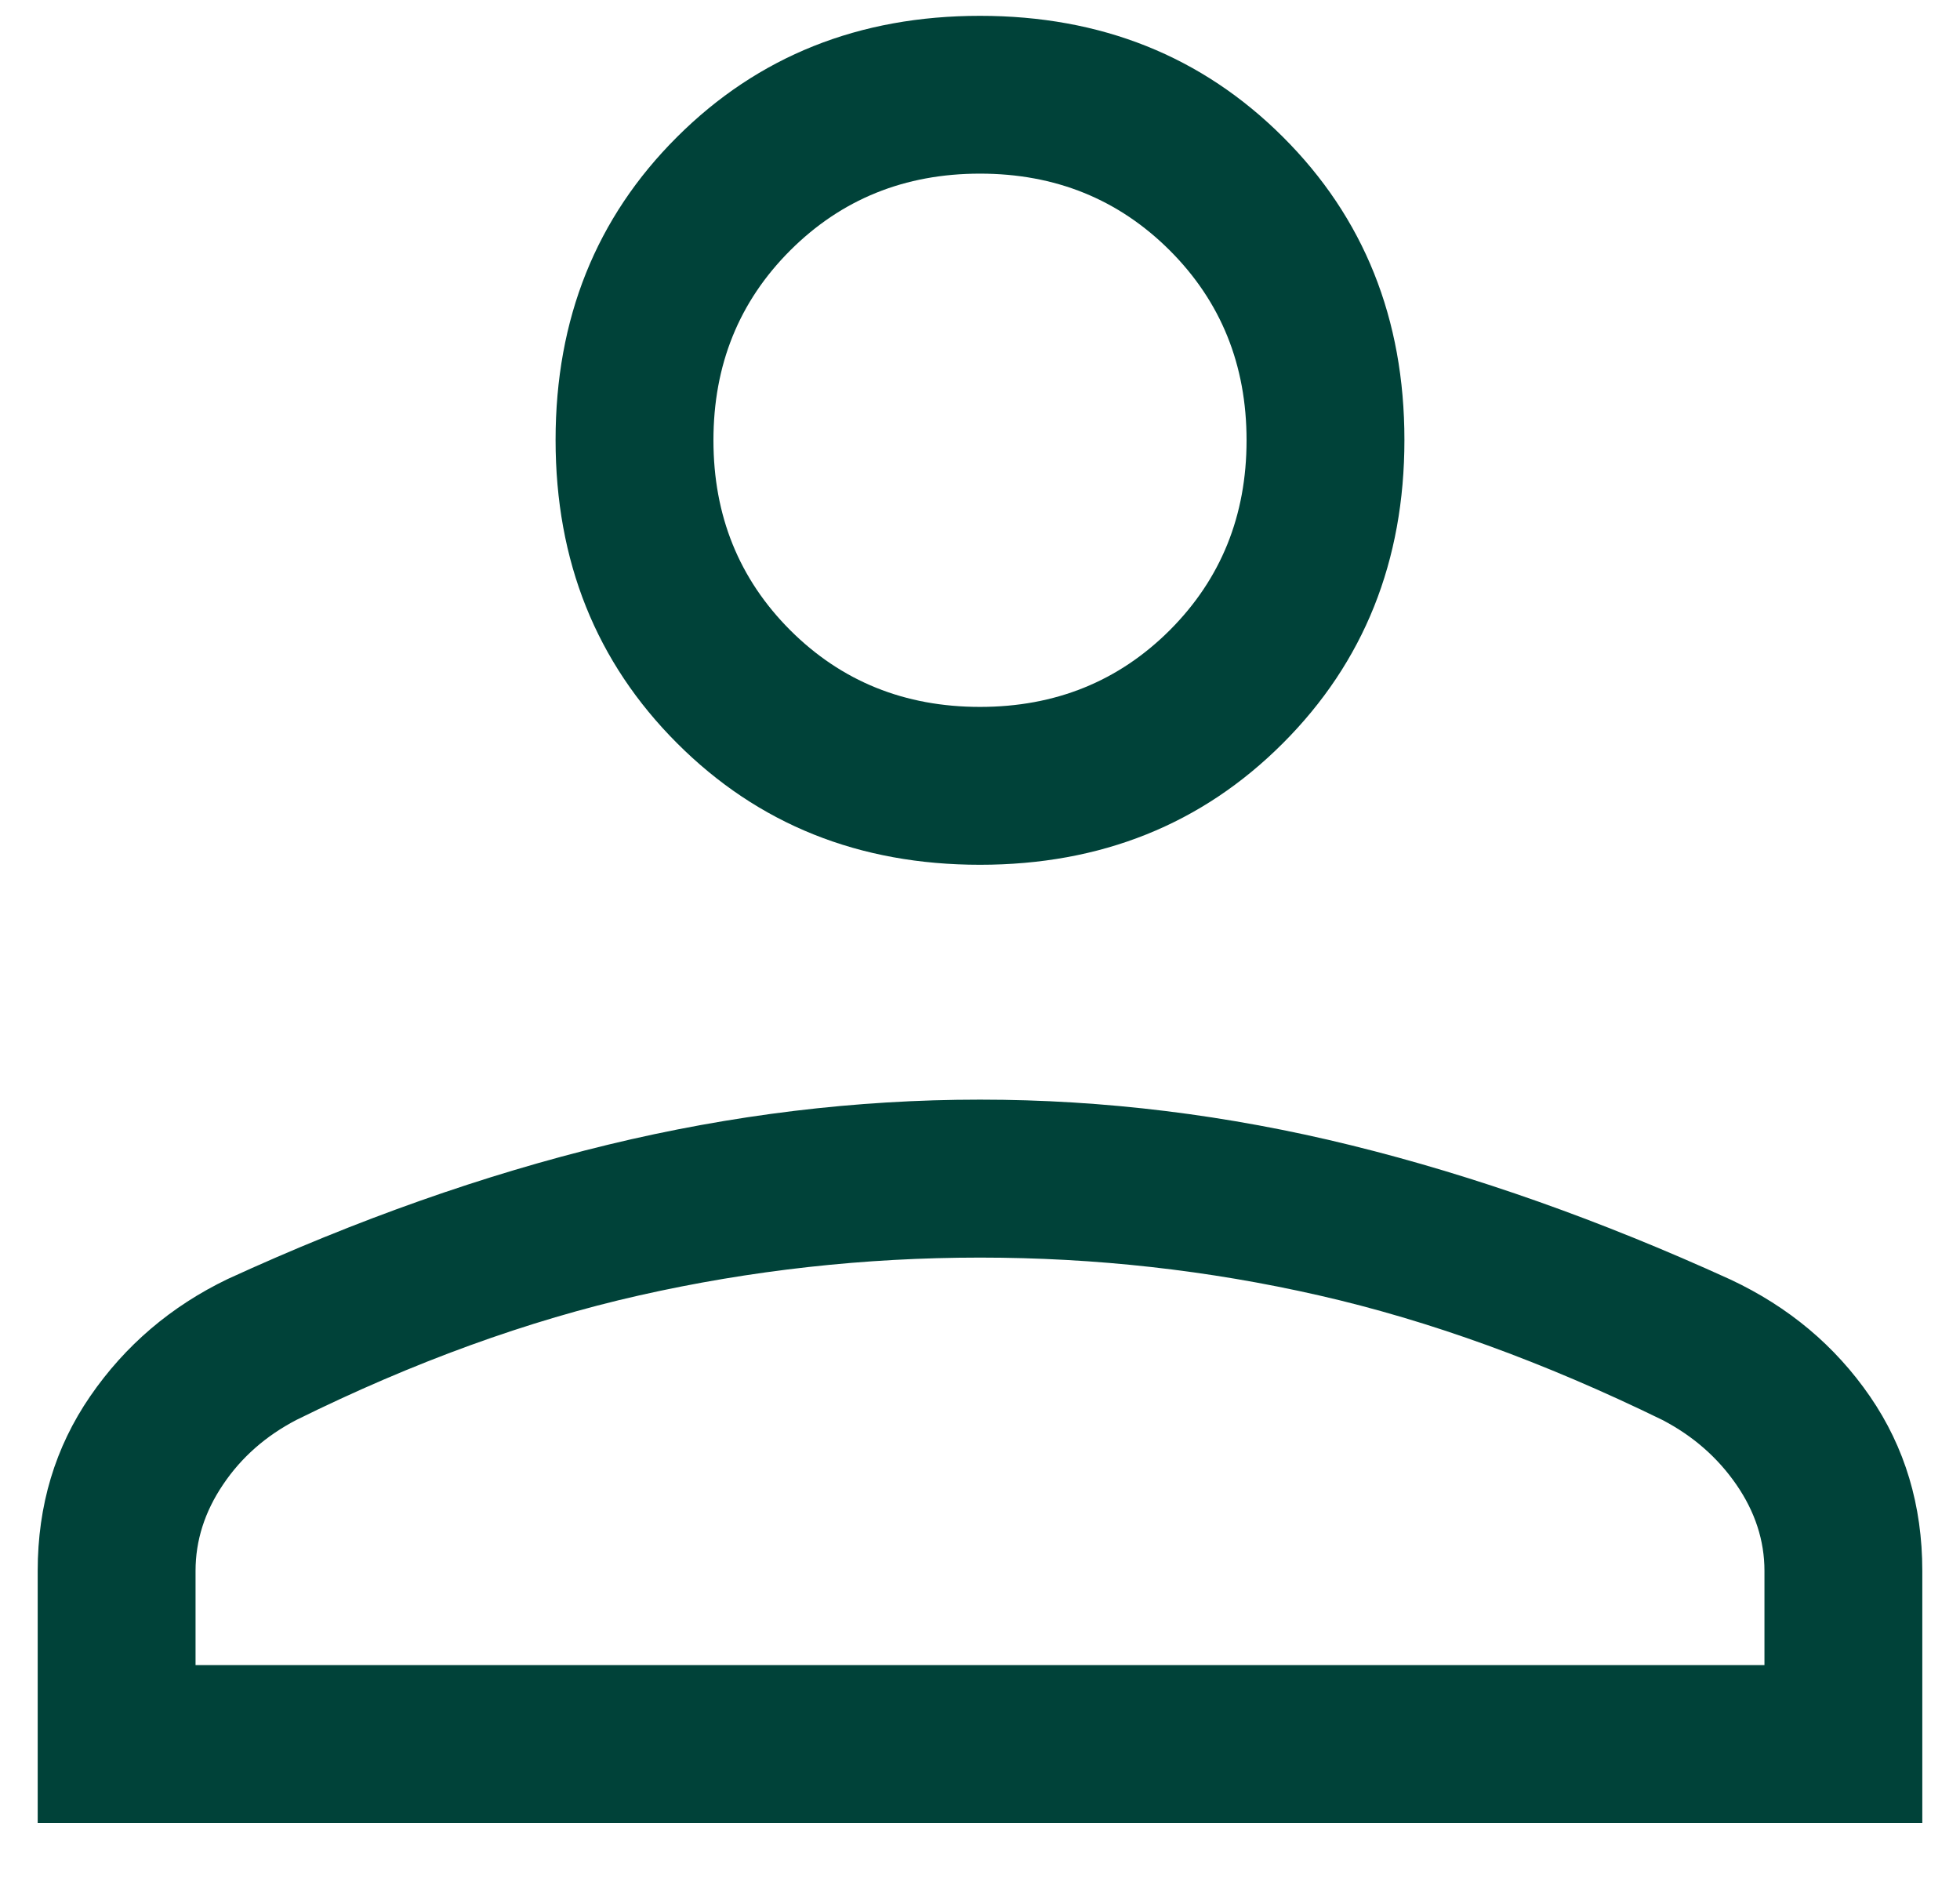<svg width="26" height="25" viewBox="0 0 26 25" fill="none" xmlns="http://www.w3.org/2000/svg">
<path d="M13 11.47C11.396 11.47 10.056 10.933 8.982 9.858C7.907 8.783 7.37 7.442 7.37 5.835C7.37 4.227 7.907 2.887 8.982 1.816C10.056 0.745 11.396 0.21 13 0.21C14.604 0.21 15.944 0.745 17.018 1.816C18.093 2.887 18.63 4.227 18.63 5.835C18.63 7.442 18.093 8.783 17.018 9.858C15.944 10.933 14.604 11.47 13 11.47ZM0.5 24.18V20.835C0.5 19.966 0.732 19.195 1.196 18.52C1.66 17.845 2.268 17.326 3.021 16.964C4.74 16.175 6.422 15.581 8.065 15.183C9.709 14.785 11.354 14.585 13 14.585C14.645 14.585 16.287 14.787 17.926 15.191C19.564 15.595 21.24 16.189 22.955 16.971C23.727 17.333 24.344 17.85 24.807 18.523C25.269 19.196 25.5 19.966 25.5 20.835V24.18H0.5ZM2.594 22.085H23.406V20.835C23.406 20.434 23.282 20.052 23.034 19.692C22.785 19.331 22.458 19.045 22.051 18.833C20.48 18.066 18.962 17.515 17.495 17.181C16.029 16.847 14.531 16.68 13 16.68C11.469 16.68 9.963 16.847 8.482 17.181C7.001 17.515 5.484 18.066 3.932 18.833C3.525 19.045 3.2 19.331 2.958 19.692C2.715 20.052 2.594 20.434 2.594 20.835V22.085ZM13 9.376C13.999 9.376 14.838 9.037 15.518 8.358C16.197 7.678 16.536 6.839 16.536 5.84C16.536 4.84 16.197 4.001 15.518 3.322C14.838 2.643 13.999 2.303 13 2.303C12.001 2.303 11.162 2.643 10.482 3.322C9.803 4.001 9.464 4.84 9.464 5.84C9.464 6.839 9.803 7.678 10.482 8.358C11.162 9.037 12.001 9.376 13 9.376Z" fill="#004239"/>
</svg>
